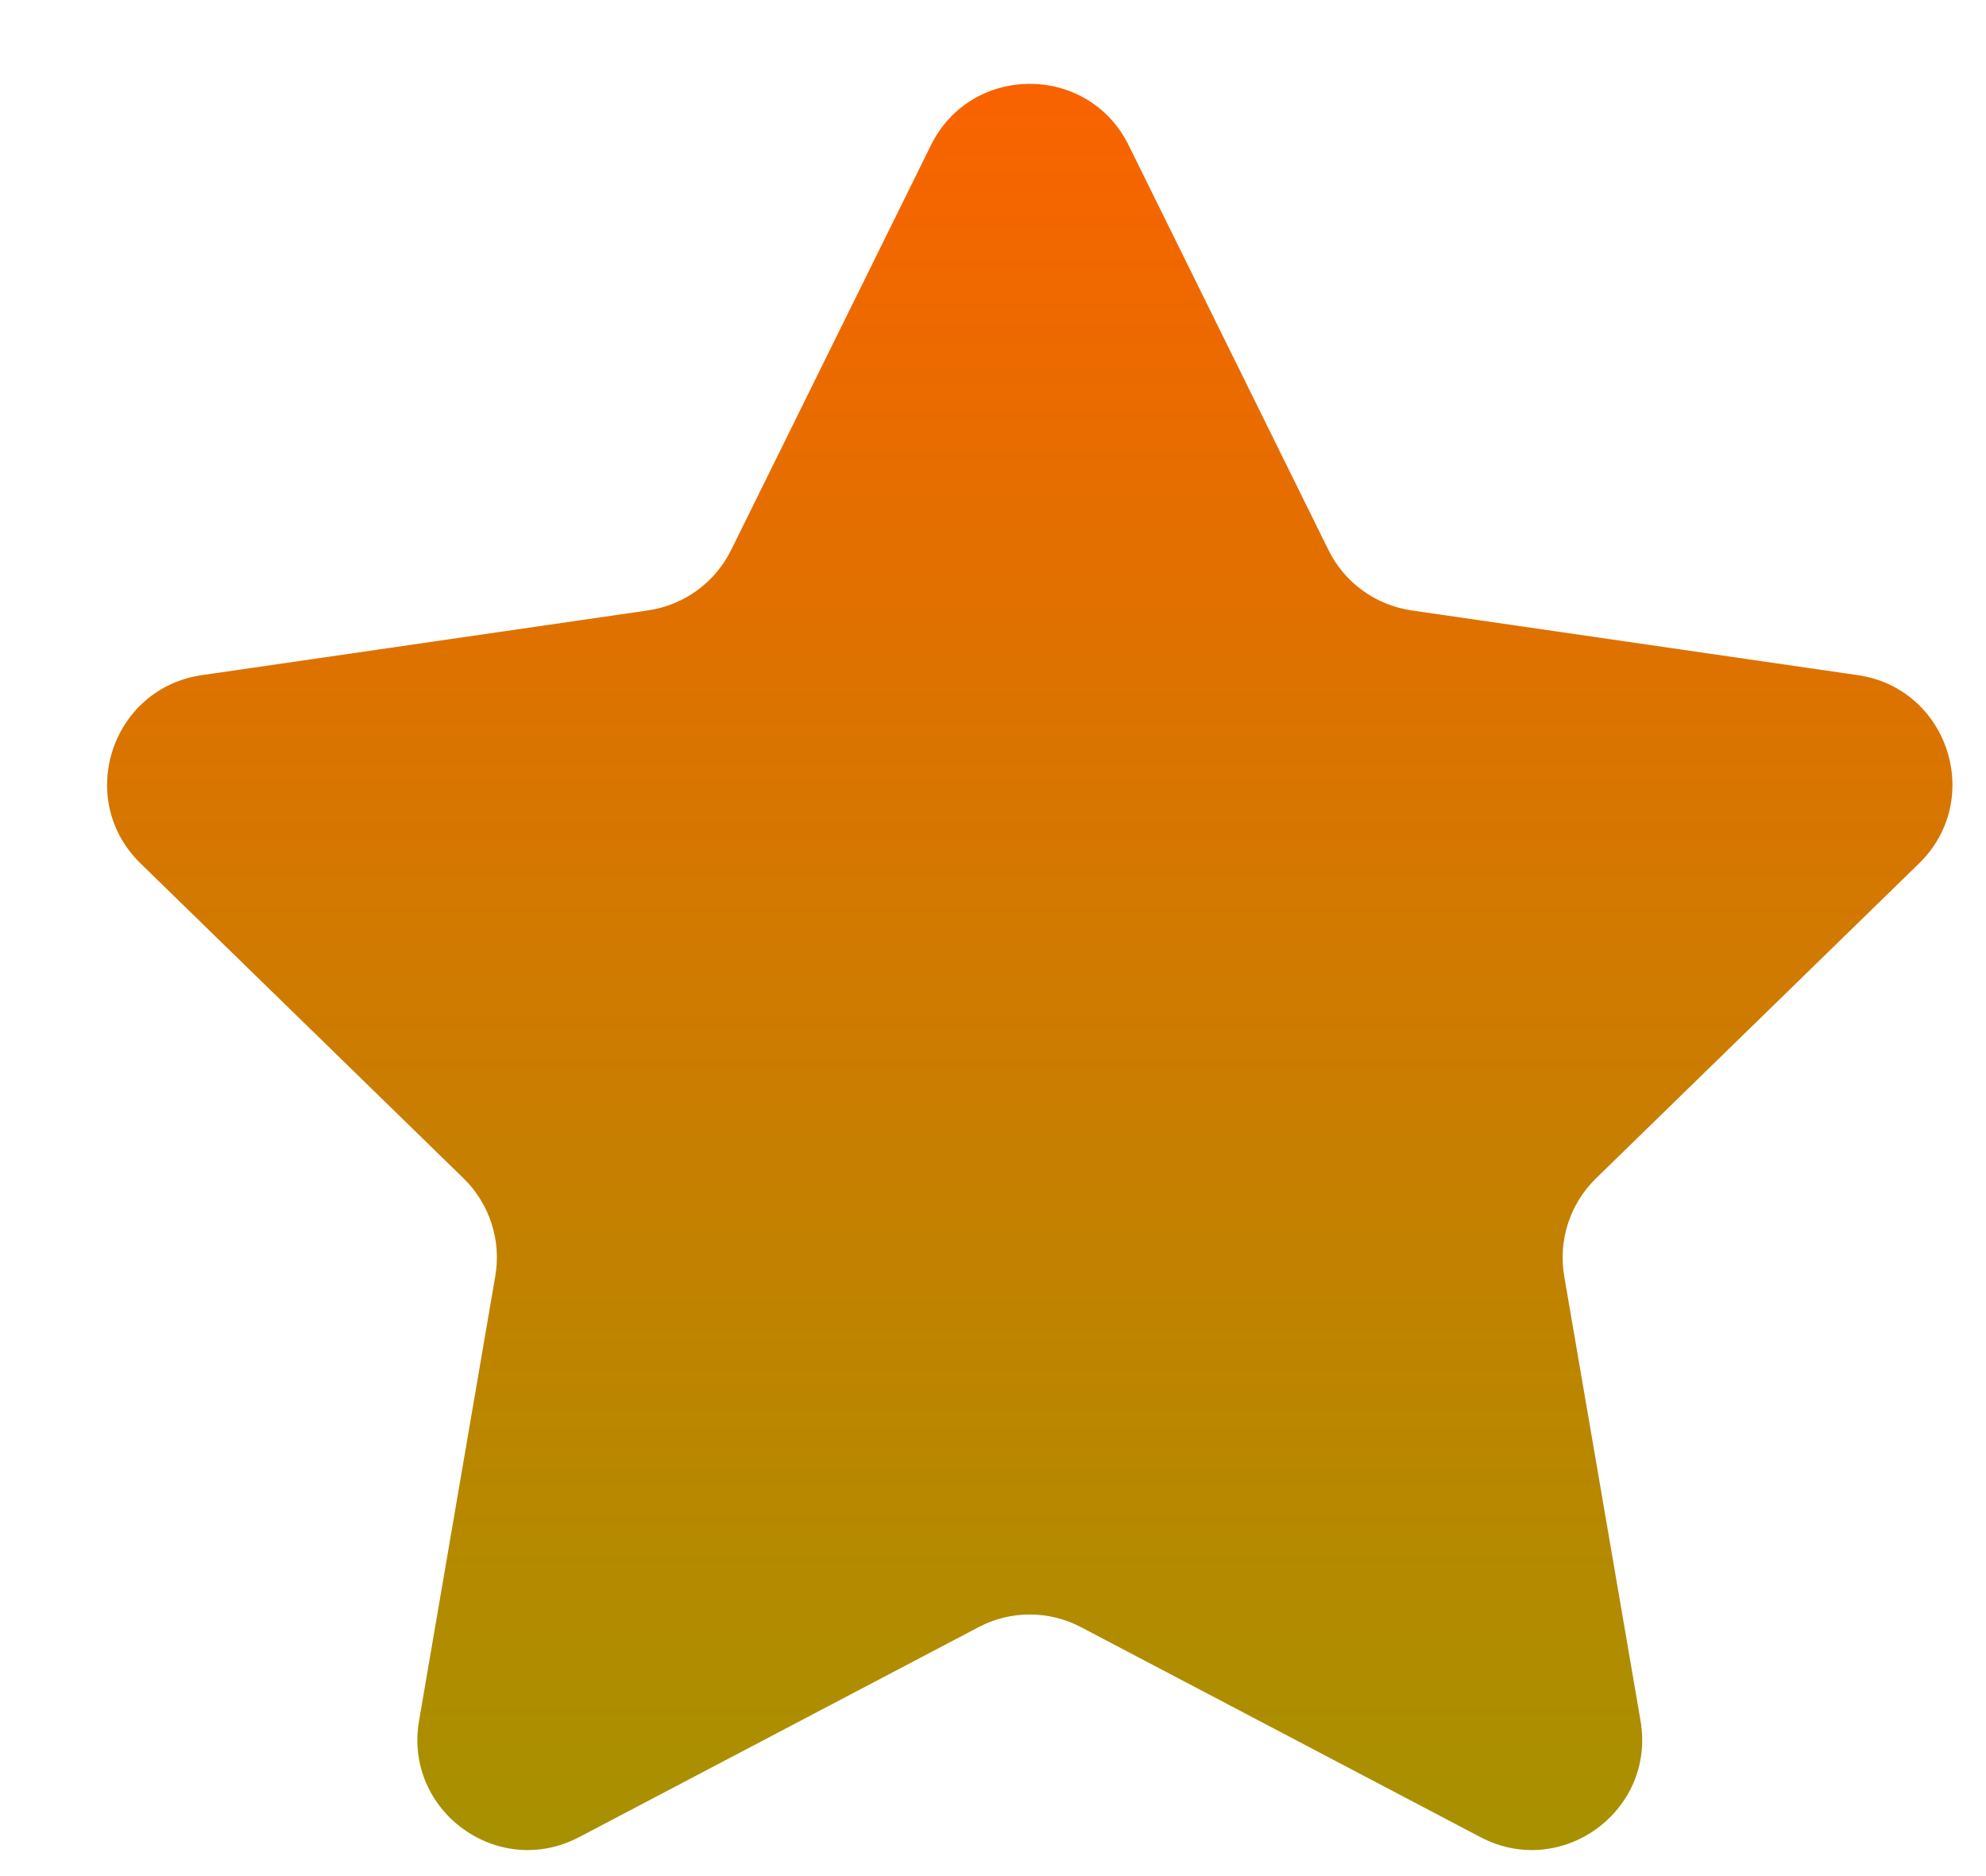 <svg width="18" height="17" viewBox="0 0 18 17" fill="none" xmlns="http://www.w3.org/2000/svg">
<path d="M8.437 1.317C8.803 0.574 9.863 0.574 10.23 1.317L12.04 4.983C12.185 5.279 12.467 5.483 12.792 5.531L16.839 6.118C17.659 6.238 17.986 7.246 17.393 7.824L14.465 10.678C14.229 10.908 14.122 11.239 14.177 11.563L14.869 15.593C15.009 16.41 14.151 17.033 13.418 16.647L9.799 14.745C9.507 14.591 9.159 14.591 8.868 14.745L5.249 16.647C4.515 17.033 3.658 16.41 3.798 15.593L4.489 11.563C4.545 11.239 4.437 10.908 4.202 10.678L1.274 7.824C0.68 7.246 1.008 6.238 1.828 6.118L5.874 5.531C6.2 5.483 6.481 5.279 6.627 4.983L8.437 1.317Z" fill="url(#paint0_linear_1_583)"/>
<defs>
<linearGradient id="paint0_linear_1_583" x1="9.333" y1="-0.5" x2="9.333" y2="19.5" gradientUnits="userSpaceOnUse">
<stop stop-color="#FF5F00"/>
<stop offset="1" stop-color="#999900"/>
</linearGradient>
</defs>
</svg>
